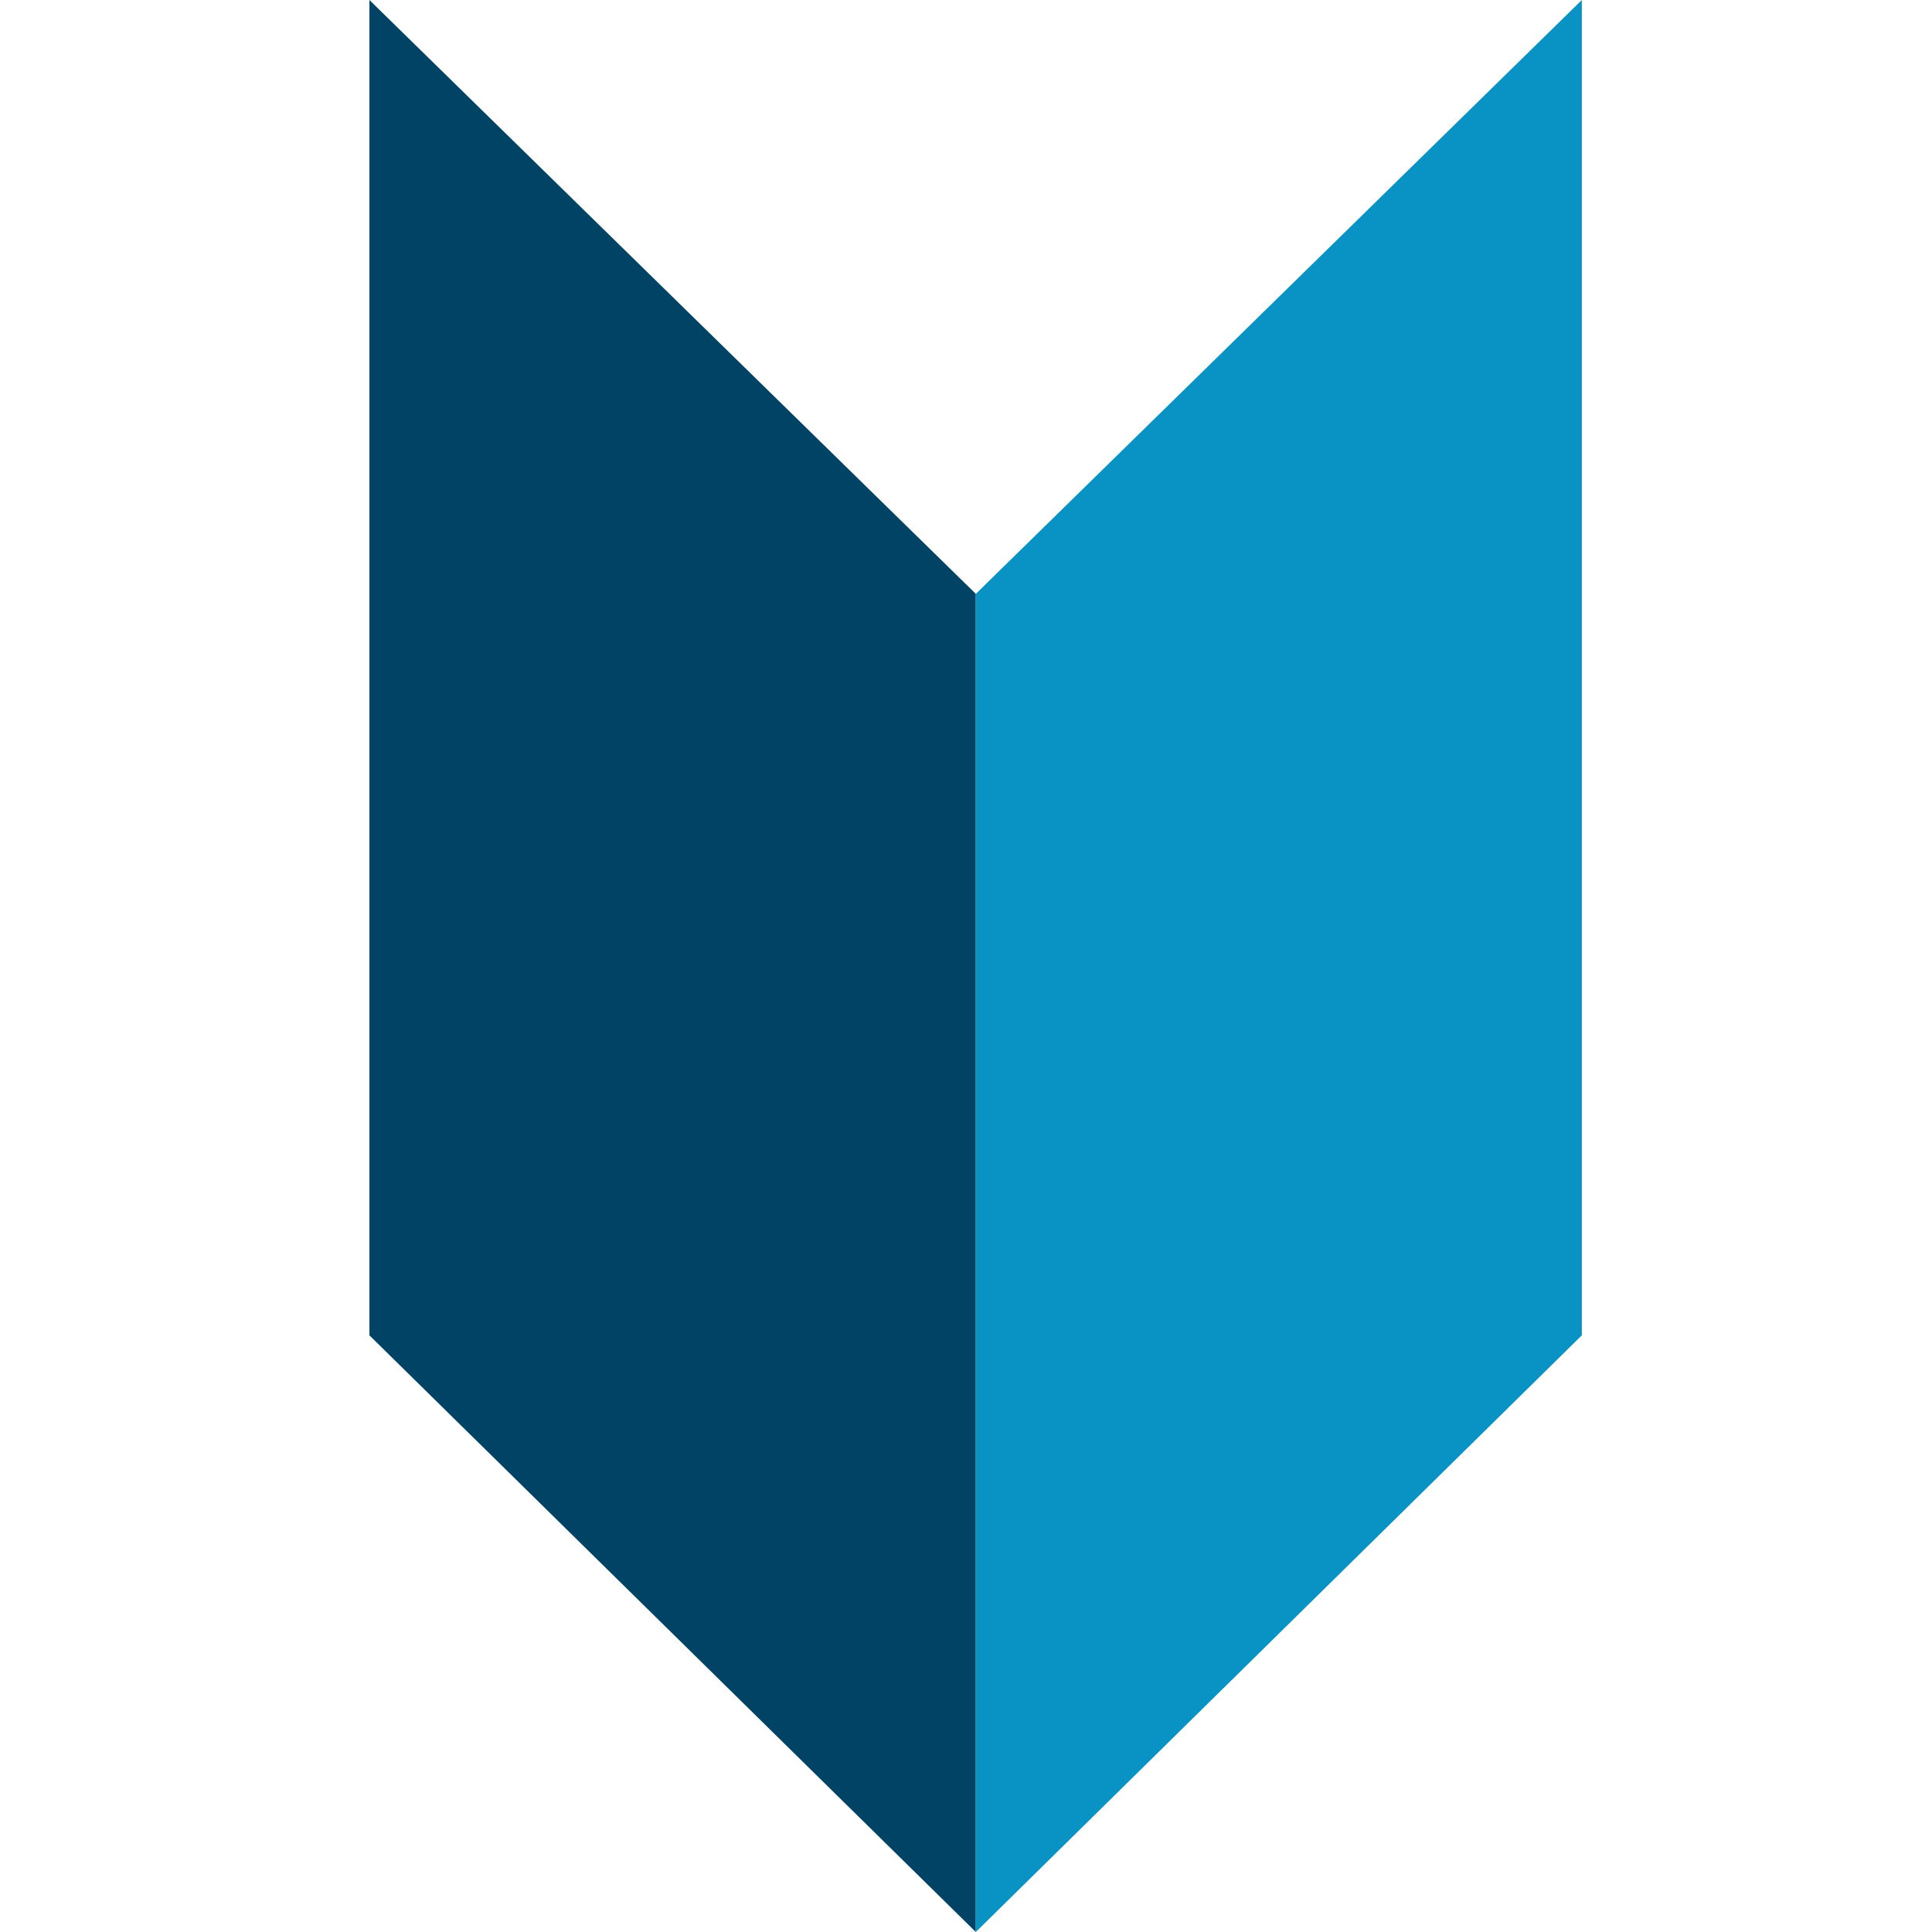 <svg id="Layer_1" data-name="Layer 1" xmlns="http://www.w3.org/2000/svg" viewBox="0 0 256 256"><polygon points="129.3 256 48.95 176.94 48.95 0 129.3 78.69 129.3 256" style="fill:#014365"/><polygon points="129.3 256 209.6 176.94 209.6 0 129.3 78.69 129.3 256" style="fill:#0992c4"/></svg>
